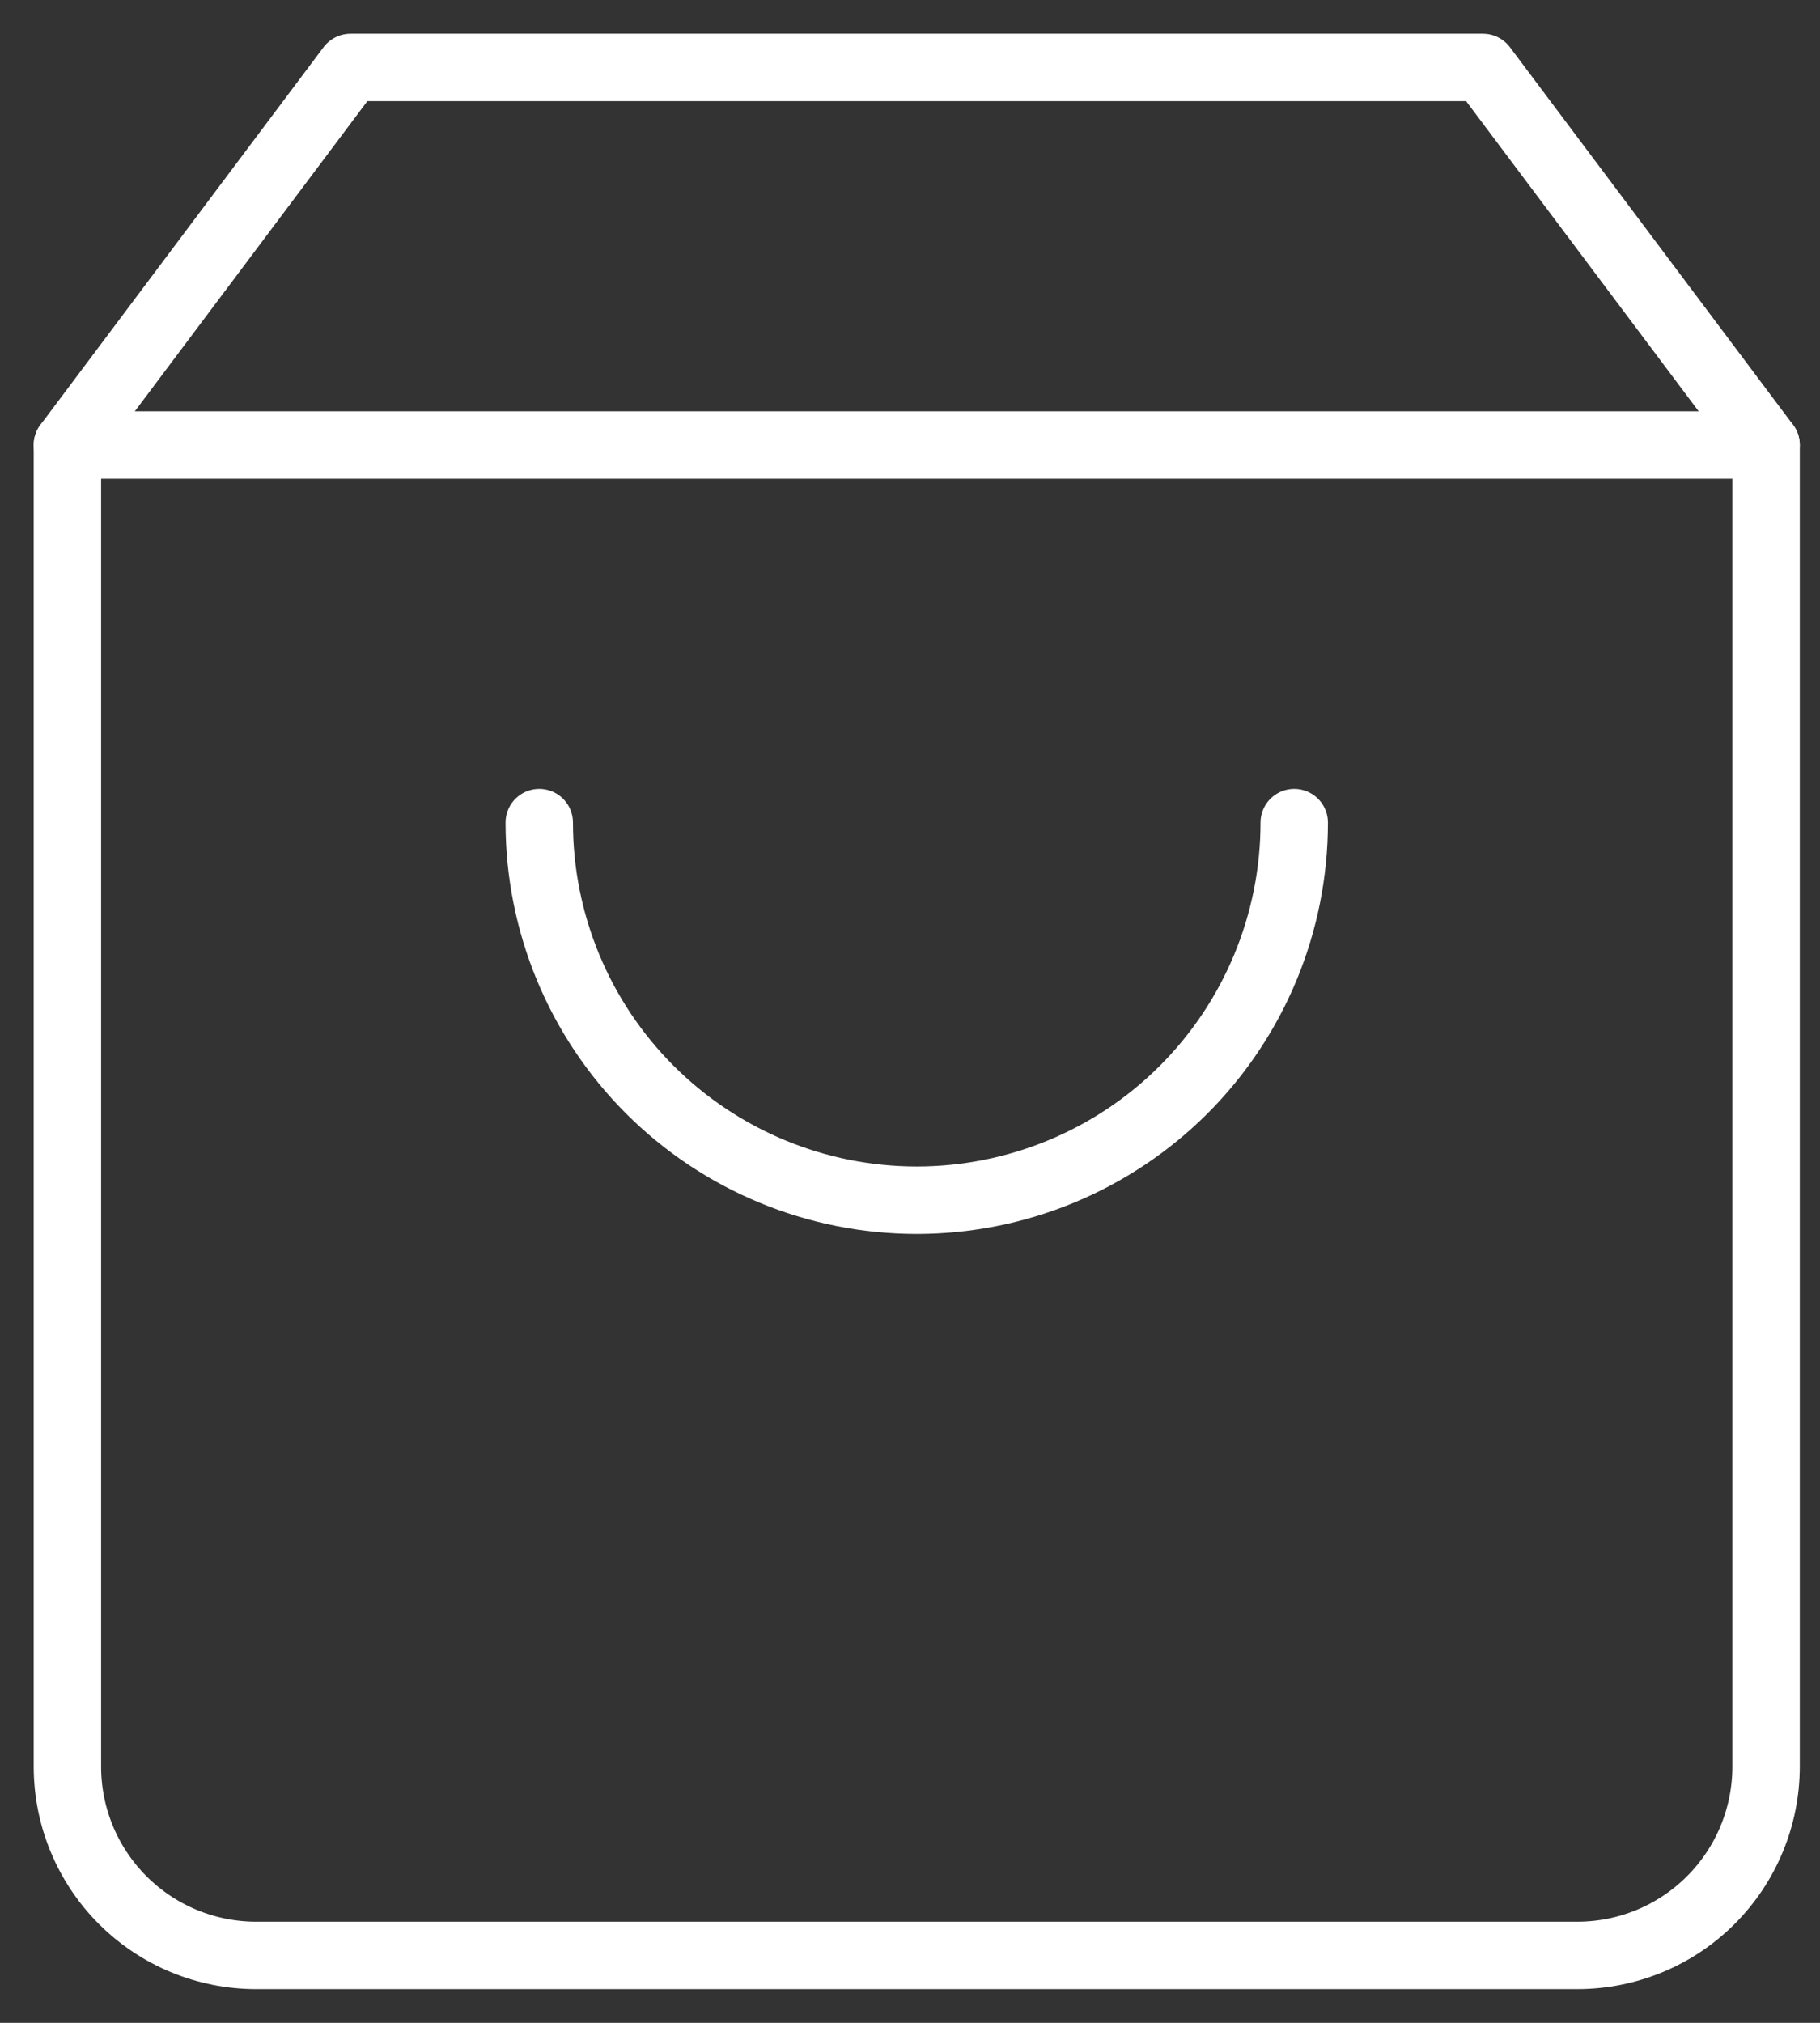 <svg width="27" height="30" viewBox="0 0 27 30" fill="none" xmlns="http://www.w3.org/2000/svg">
<rect x="0" y="0" width="27" height="30" fill="#333333" stroke="none"/>
<path d="M5.2 1L1 6.6V26.2C1 26.943 1.295 27.655 1.82 28.18C2.345 28.705 3.057 29 3.8 29H23.4C24.143 29 24.855 28.705 25.38 28.18C25.905 27.655 26.2 26.943 26.2 26.2V6.6L22 1H5.2Z" stroke="white" stroke-linecap="round" stroke-linejoin="round"/>
<path d="M1 6.6H26.2" stroke="white" stroke-linecap="round" stroke-linejoin="round"/>
<path d="M19.2 12.2C19.2 13.685 18.61 15.11 17.56 16.16C16.51 17.21 15.085 17.8 13.6 17.8C12.115 17.8 10.69 17.21 9.64 16.16C8.59 15.11 8 13.685 8 12.2" stroke="white" stroke-linecap="round" stroke-linejoin="round"/>
</svg>
